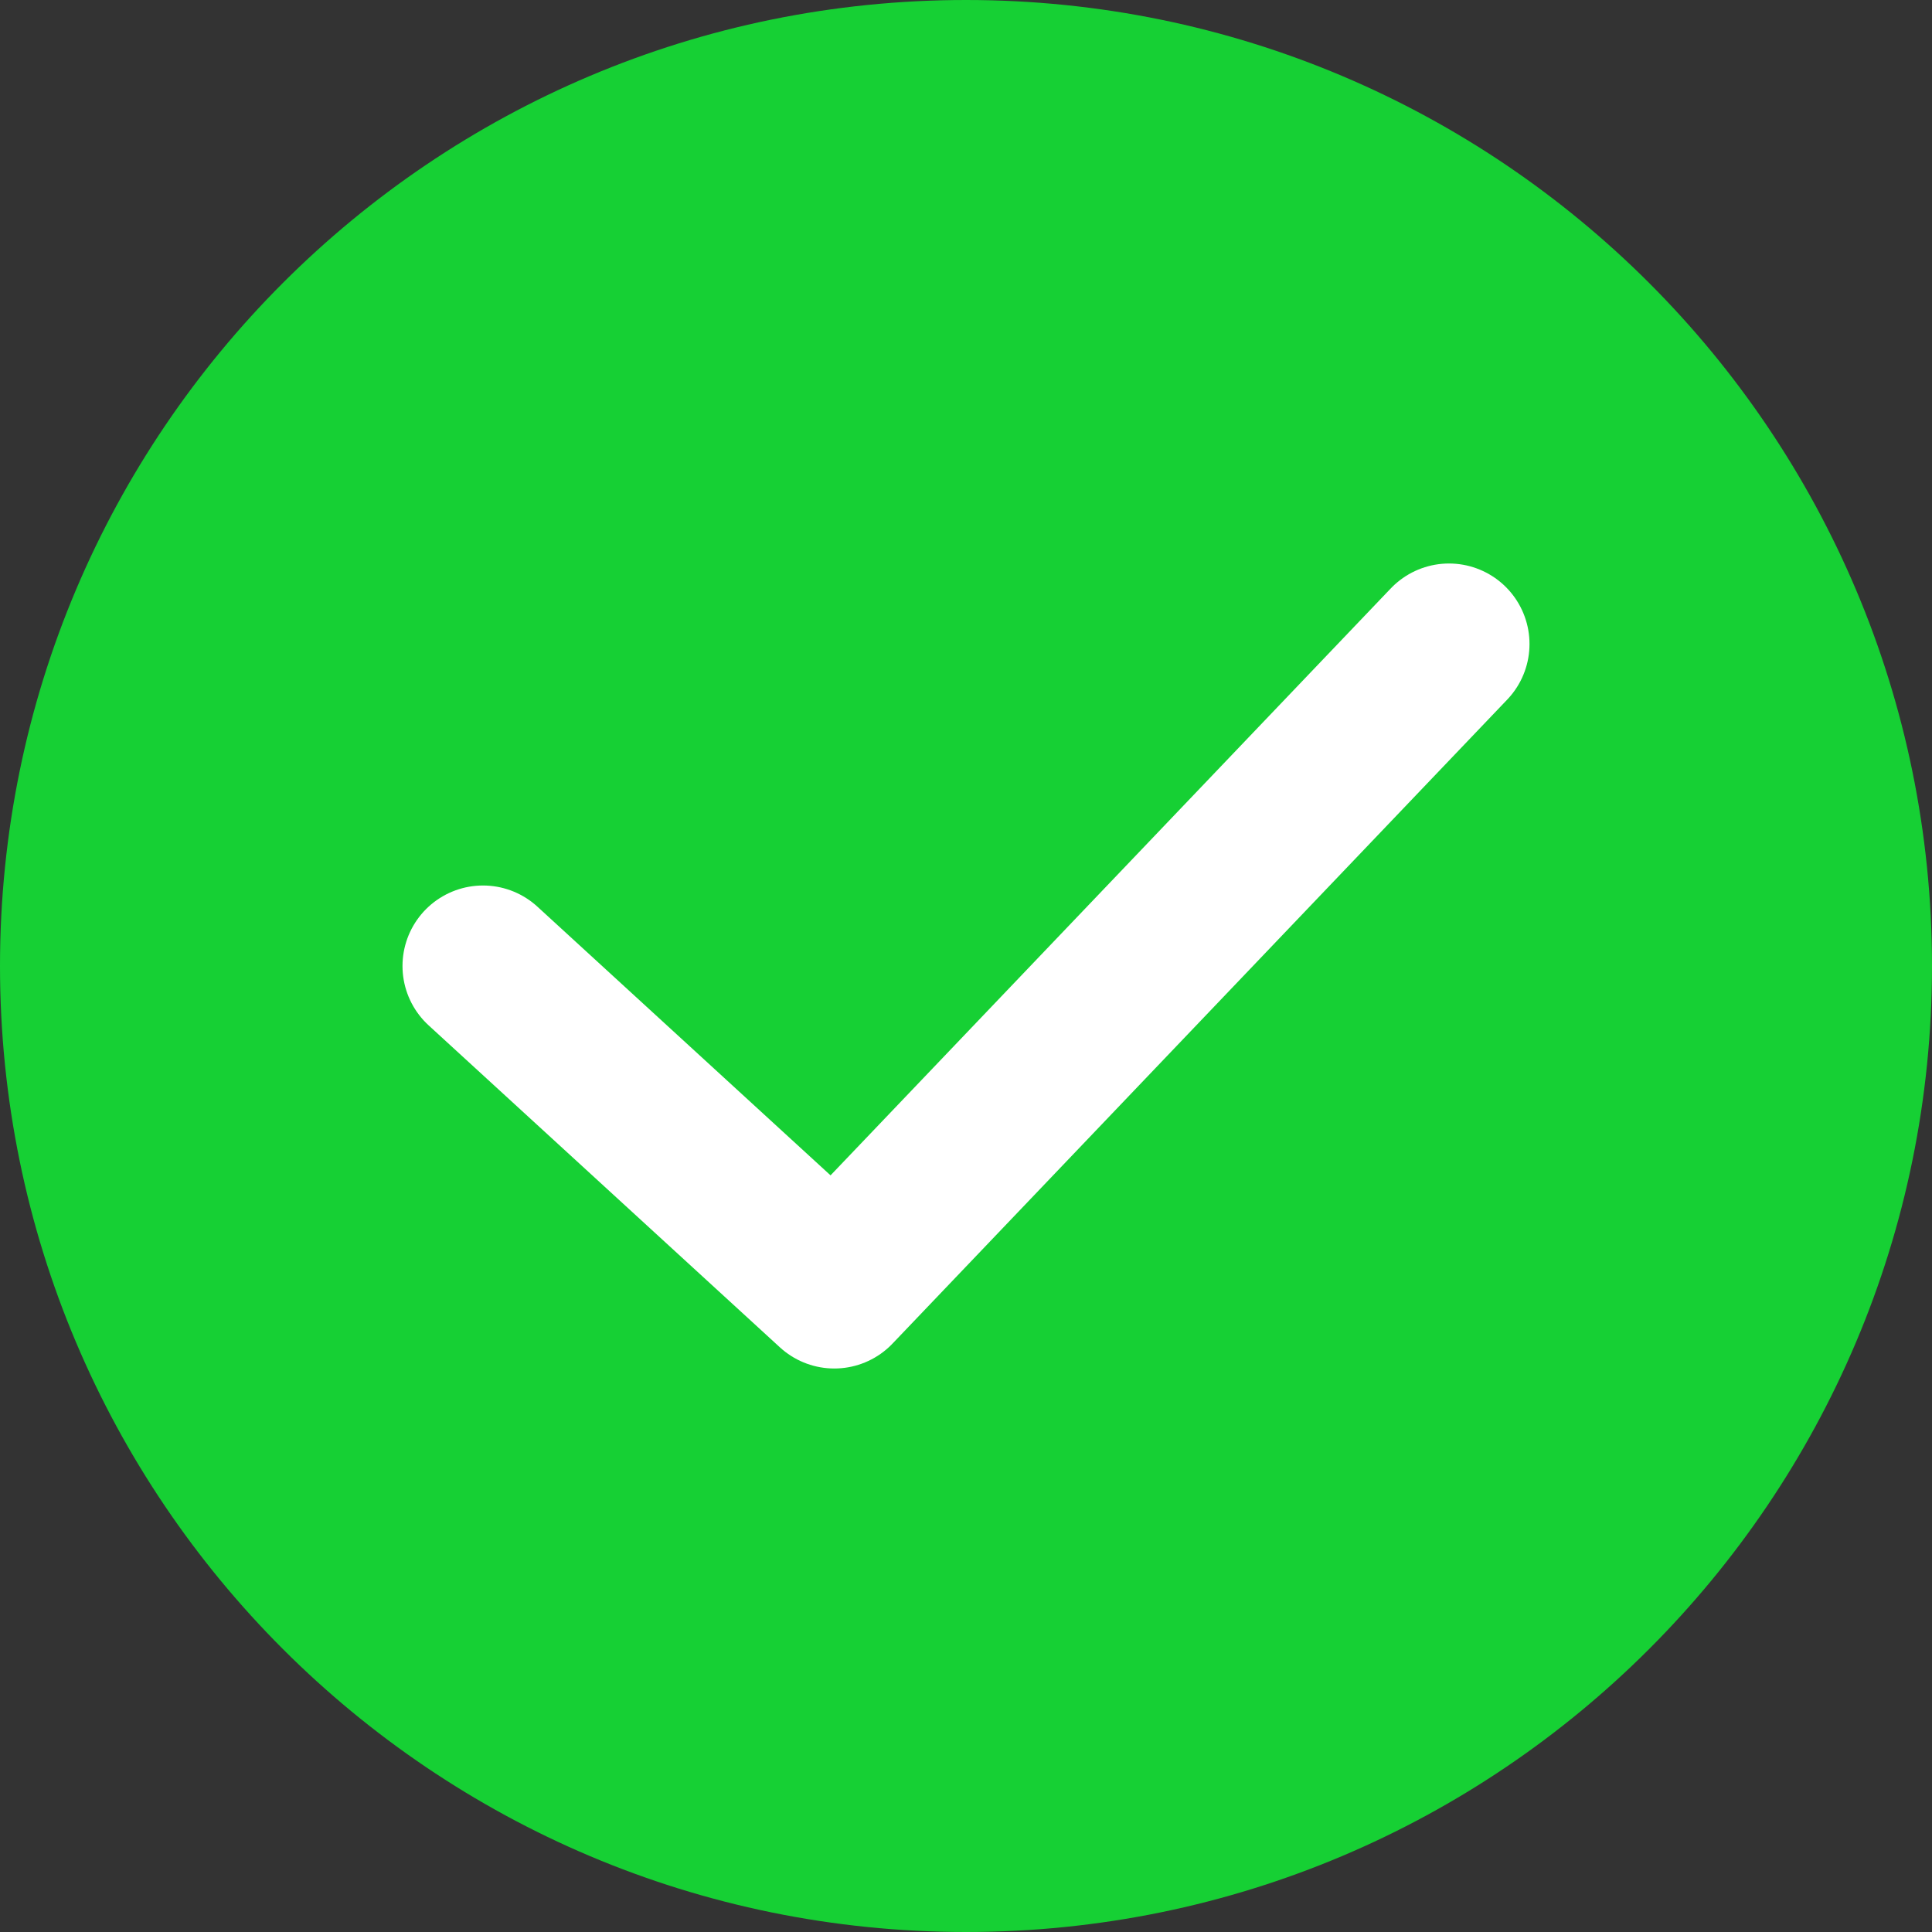 <svg width="12" height="12" viewBox="0 0 12 12" fill="none" xmlns="http://www.w3.org/2000/svg">
<rect x="0" y="0" width="12" height="12" fill="#333333" stroke="none"/>
<g clip-path="url(#clip0_1_8)">
<path d="M6 12C9.314 12 12 9.314 12 6C12 2.686 9.314 0 6 0C2.686 0 0 2.686 0 6C0 9.314 2.686 12 6 12Z" fill="#16D034"/>
<path d="M3 6L5.182 8L9 4" stroke="white" stroke-linecap="round" stroke-linejoin="round"/>
</g>
<defs>
<clipPath id="clip0_1_8">
<rect width="12" height="12" fill="white"/>
</clipPath>
</defs>
</svg>
